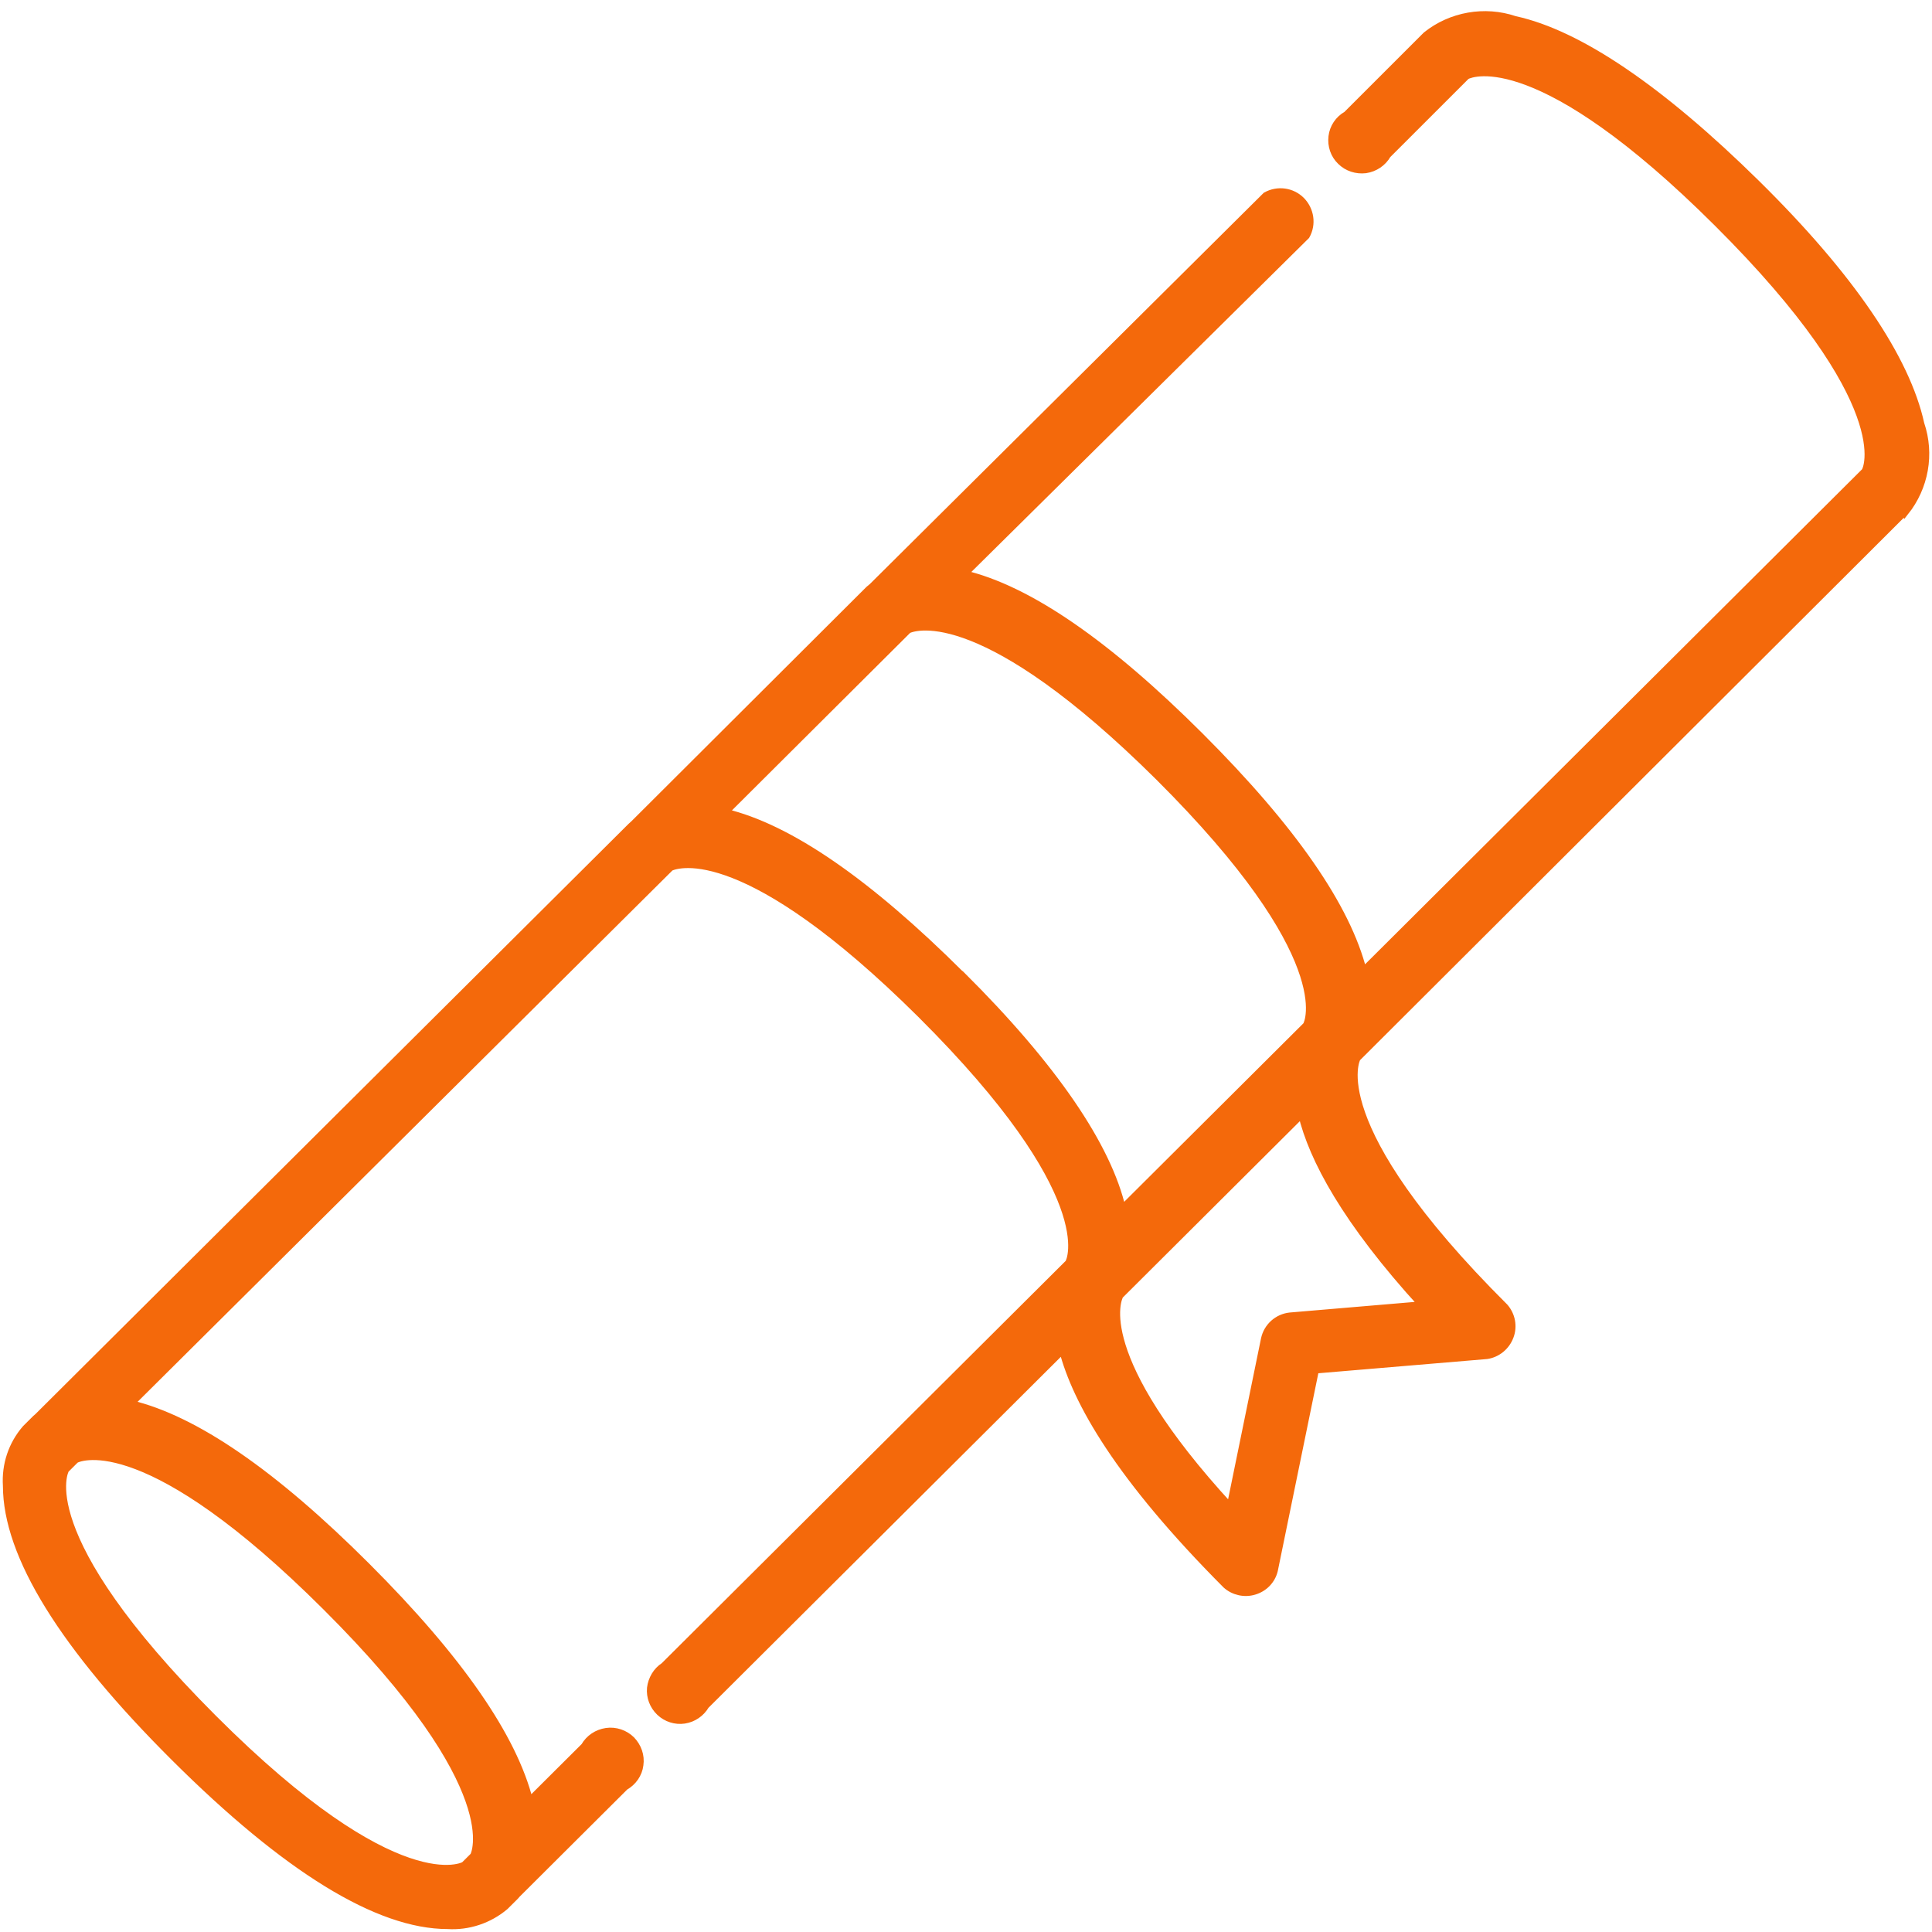<svg width="130" height="130" viewBox="0 0 130 130" fill="none" xmlns="http://www.w3.org/2000/svg">
<path d="M128.184 34.458C129.524 32.782 129.922 30.547 129.234 28.528C128.275 24.148 124.565 18.633 118.177 12.343C111.79 6.052 106.252 2.267 101.927 1.33C99.901 0.645 97.639 1.042 95.974 2.375L90.618 7.729C90.075 8.035 89.713 8.576 89.64 9.188C89.568 9.801 89.767 10.414 90.219 10.847C90.654 11.279 91.269 11.477 91.884 11.405C92.499 11.315 93.042 10.955 93.35 10.414L98.67 5.097C99.104 4.881 103.628 3.114 115.554 14.992C127.823 27.212 125.597 31.646 125.488 31.736L91.721 65.369C90.654 61.061 86.98 55.762 80.755 49.544C74.53 43.326 69.21 39.649 64.867 38.621L87.885 15.857C88.319 15.082 88.175 14.127 87.559 13.496C86.926 12.865 85.967 12.739 85.189 13.172L58.696 39.487L58.479 39.667L42.663 55.438L42.465 55.618L2.545 95.343L2.418 95.451L1.731 96.135C0.808 97.199 0.355 98.569 0.446 99.975C0.446 104.643 4.246 110.789 11.756 118.269C19.266 125.749 25.436 129.552 30.123 129.552C31.517 129.642 32.91 129.173 33.977 128.272L34.665 127.587L34.774 127.461L42.048 120.215C42.591 119.909 42.971 119.368 43.044 118.755C43.134 118.143 42.917 117.53 42.483 117.079C42.048 116.647 41.415 116.43 40.8 116.521C40.184 116.611 39.642 116.971 39.334 117.512L35.624 121.207C34.557 116.899 30.883 111.6 24.658 105.382C18.433 99.163 13.113 95.487 8.77 94.459L45.106 58.358C45.685 58.105 50.246 56.609 61.972 68.253C74.168 80.401 72.033 84.835 71.906 84.997L44.69 112.105C44.184 112.429 43.858 112.988 43.785 113.583C43.731 114.177 43.948 114.772 44.401 115.205C44.835 115.619 45.45 115.818 46.047 115.727C46.645 115.637 47.169 115.277 47.477 114.754L71.508 90.819C72.413 94.315 75.29 99.398 82.511 106.643C83.017 107.094 83.741 107.256 84.392 107.058C85.062 106.86 85.569 106.337 85.732 105.67L88.5 92.17L100.045 91.197C100.751 91.089 101.348 90.602 101.602 89.917C101.855 89.25 101.71 88.493 101.24 87.953C88.826 75.588 91.305 71.191 91.305 71.191L128.166 34.422L128.184 34.458ZM21.944 108.121C34.339 120.468 31.878 124.866 31.878 124.884L31.245 125.514C31.245 125.514 26.812 128.092 14.344 115.619C1.875 103.147 4.409 98.875 4.409 98.875L5.078 98.208C5.495 97.992 10.019 96.226 21.944 108.121ZM64.65 65.585C58.425 59.385 53.105 55.69 48.762 54.663L61.103 42.37C61.682 42.118 66.26 40.658 77.969 52.266C90.165 64.413 88.03 68.847 87.903 69.01L75.507 81.356C74.548 77.156 70.911 71.785 64.668 65.585H64.65ZM95.739 87.808L86.799 88.566C85.967 88.656 85.279 89.268 85.098 90.097L82.782 101.417C73.39 91.215 75.218 87.394 75.345 87.16L87.596 74.957C88.319 77.968 90.527 82.131 95.739 87.845V87.808Z" fill="#F4690B" stroke="#F4690B" stroke-width="0.5" stroke-miterlimit="10"/>
</svg>
